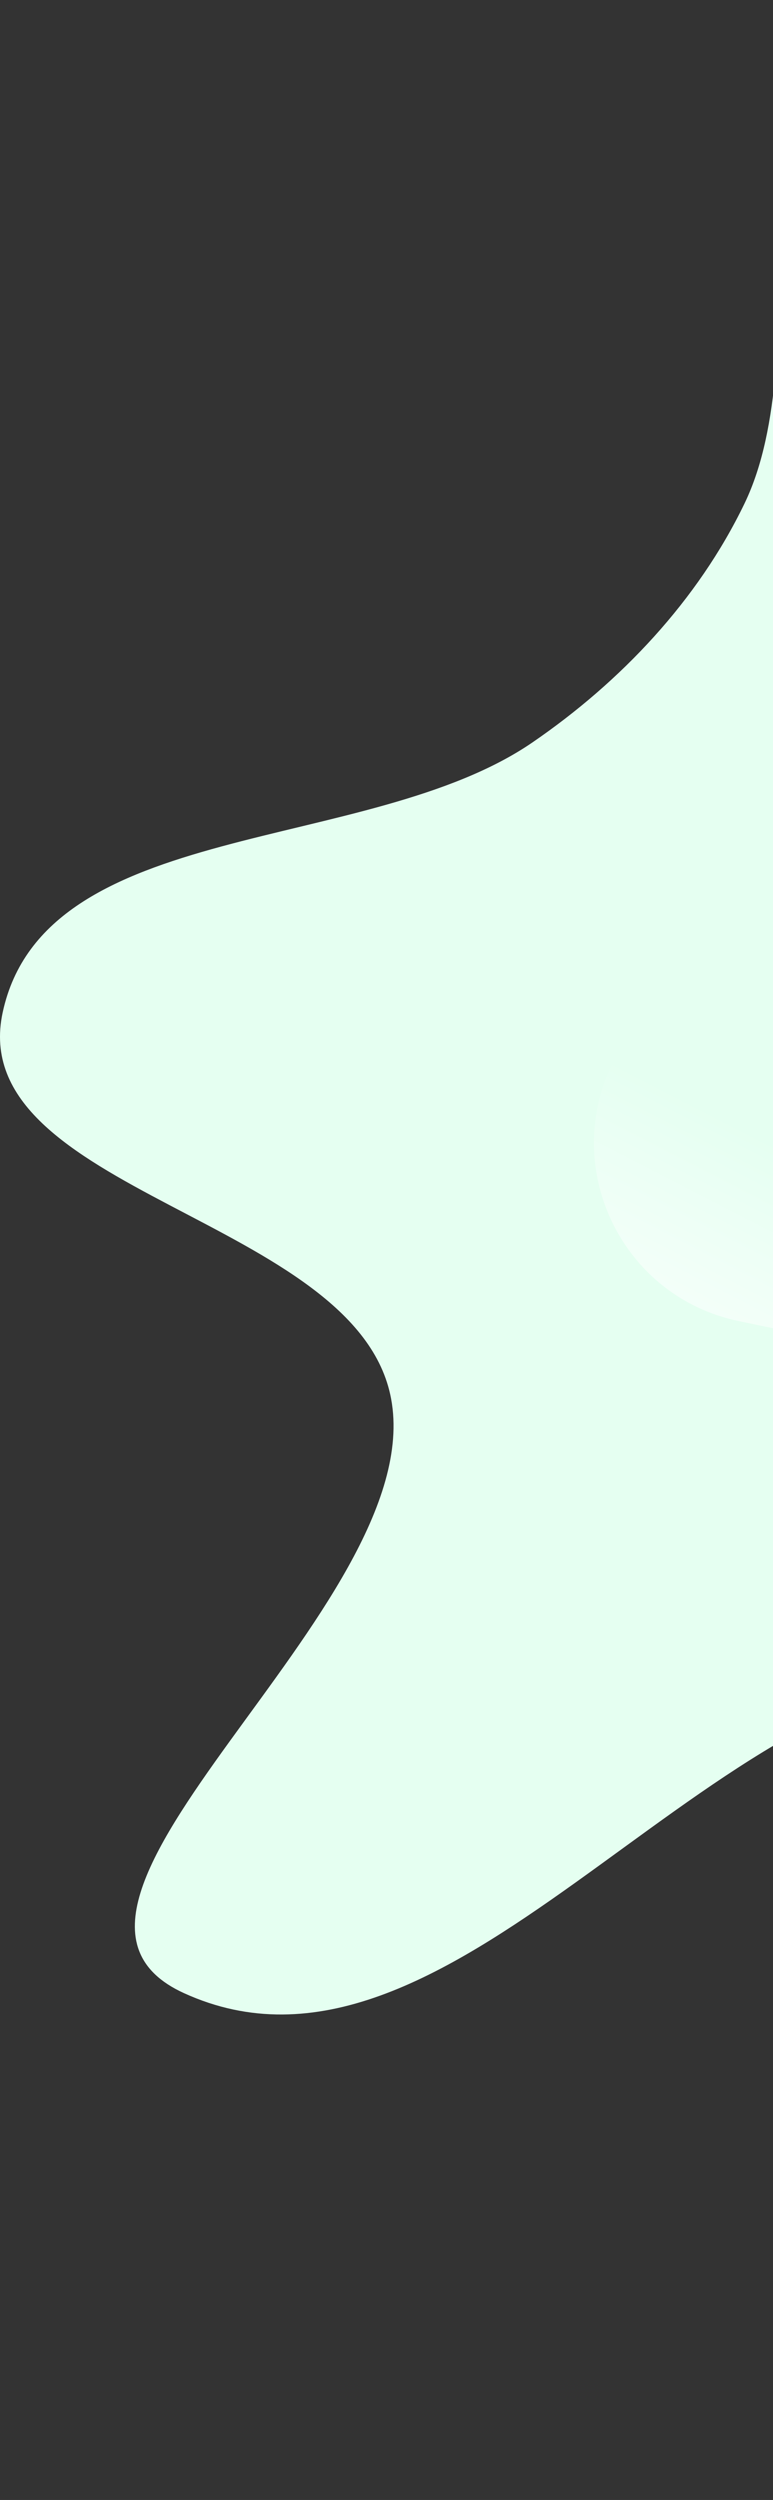 <svg width="156" height="504" viewBox="0 0 156 504" fill="none" xmlns="http://www.w3.org/2000/svg">
<rect x="0" y="0" width="156" height="504" fill="#333333" stroke="none"/>
<path fill-rule="evenodd" clip-rule="evenodd" d="M266.117 52.682C285.161 67.228 289.804 104.528 313.73 105.739C352.336 107.693 381.918 51.071 419.423 60.441C446.466 67.196 447.698 111.023 446.42 138.887C445.132 166.954 397.429 191.361 412.326 215.176C442.777 263.858 532.759 257.263 553.871 310.669C567.274 344.576 514.27 374.665 482.256 392.077C450.703 409.24 406.225 386.974 376.5 407.143C344.993 428.522 355.382 507.715 317.509 503.864C271.349 499.17 262.312 430.677 235.471 392.802C222.517 374.525 221.556 335.894 199.188 336.909C140.556 339.572 90.503 426.18 37.101 401.809C-1.683 384.109 86.695 323.977 78.938 282.031C72.179 245.476 -7.288 240.447 0.542 204.107C9.043 164.655 74.181 172.473 107.457 149.672C125.316 137.435 140.825 121.033 150.242 101.53C165.299 70.345 146.635 15.921 178.53 2.476C209.803 -10.708 239.141 32.078 266.117 52.682Z" fill="#E5FFF1"/>
<path d="M274.446 331.314C271.122 337.774 263.76 341.063 256.73 339.229L223.146 330.466C199.632 324.33 182.778 303.704 181.449 279.44C181.242 275.646 178.508 272.466 174.789 271.691L149.07 266.331C125.353 261.389 112.866 235.209 123.952 213.667L290.803 299.531L274.446 331.314Z" fill="url(#paint0_linear_3111_2477)"/>
<defs>
<linearGradient id="paint0_linear_3111_2477" x1="177.424" y1="314.802" x2="207.377" y2="256.599" gradientUnits="userSpaceOnUse">
<stop stop-color="white"/>
<stop offset="1" stop-color="white" stop-opacity="0"/>
</linearGradient>
</defs>
</svg>
